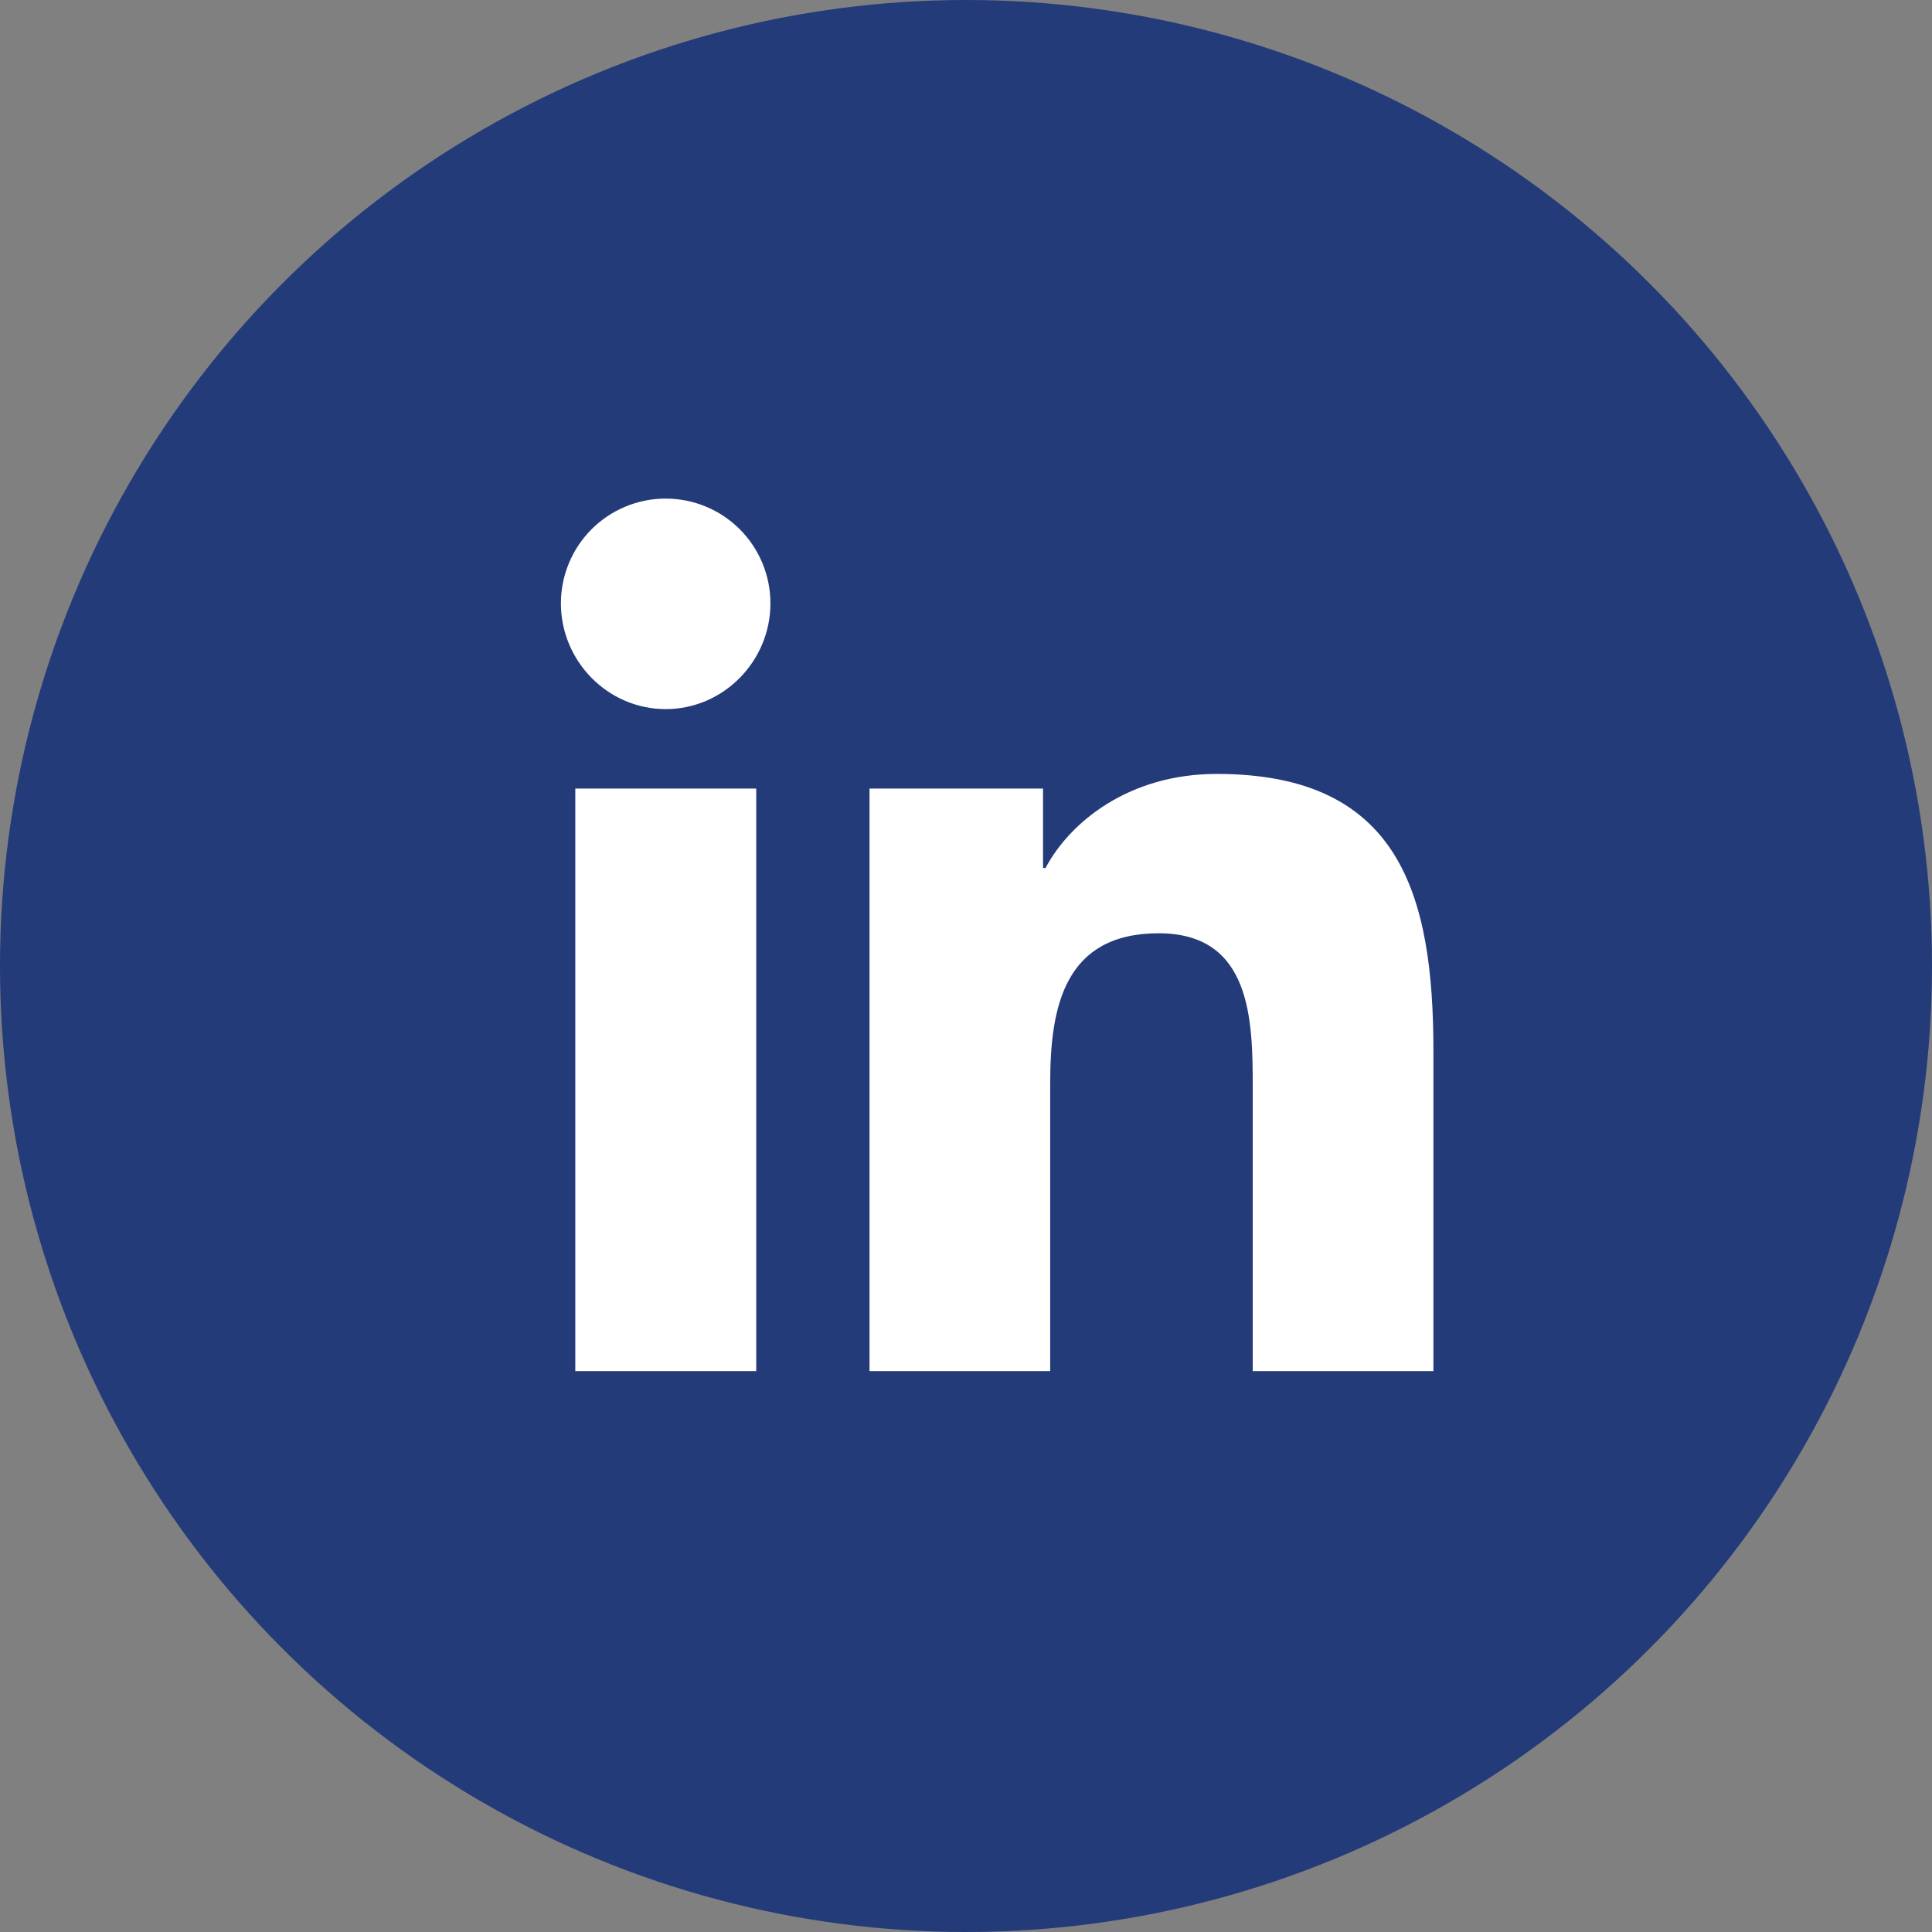 <?xml version="1.0" encoding="UTF-8"?>
<svg xmlns="http://www.w3.org/2000/svg" width="31" height="31" viewBox="0 0 31 31" fill="none">
  <rect x="0" y="0" width="31" height="31" fill="#808080" stroke="none"/>
  <g id="linkedin-in" clip-path="url(#clip0_973940_2182)">
    <circle id="Ellipse 7" cx="15.5" cy="15.5" r="15.5" fill="#233B79"></circle>
    <path id="Vector" d="M12.134 22H9.231V12.653H12.134V22ZM10.681 11.378C9.753 11.378 9 10.609 9 9.681C9 9.235 9.177 8.808 9.492 8.492C9.808 8.177 10.235 8 10.681 8C11.127 8 11.554 8.177 11.87 8.492C12.185 8.808 12.362 9.235 12.362 9.681C12.362 10.609 11.609 11.378 10.681 11.378ZM22.997 22H20.101V17.45C20.101 16.366 20.079 14.975 18.592 14.975C17.082 14.975 16.851 16.153 16.851 17.372V22H13.952V12.653H16.736V13.928H16.776C17.164 13.194 18.11 12.418 19.523 12.418C22.46 12.418 23 14.353 23 16.866V22H22.997Z" fill="white"></path>
  </g>
  <defs>
    <clipPath id="clip0_973940_2182">
      <rect width="31" height="31" fill="white"></rect>
    </clipPath>
  </defs>
</svg>
